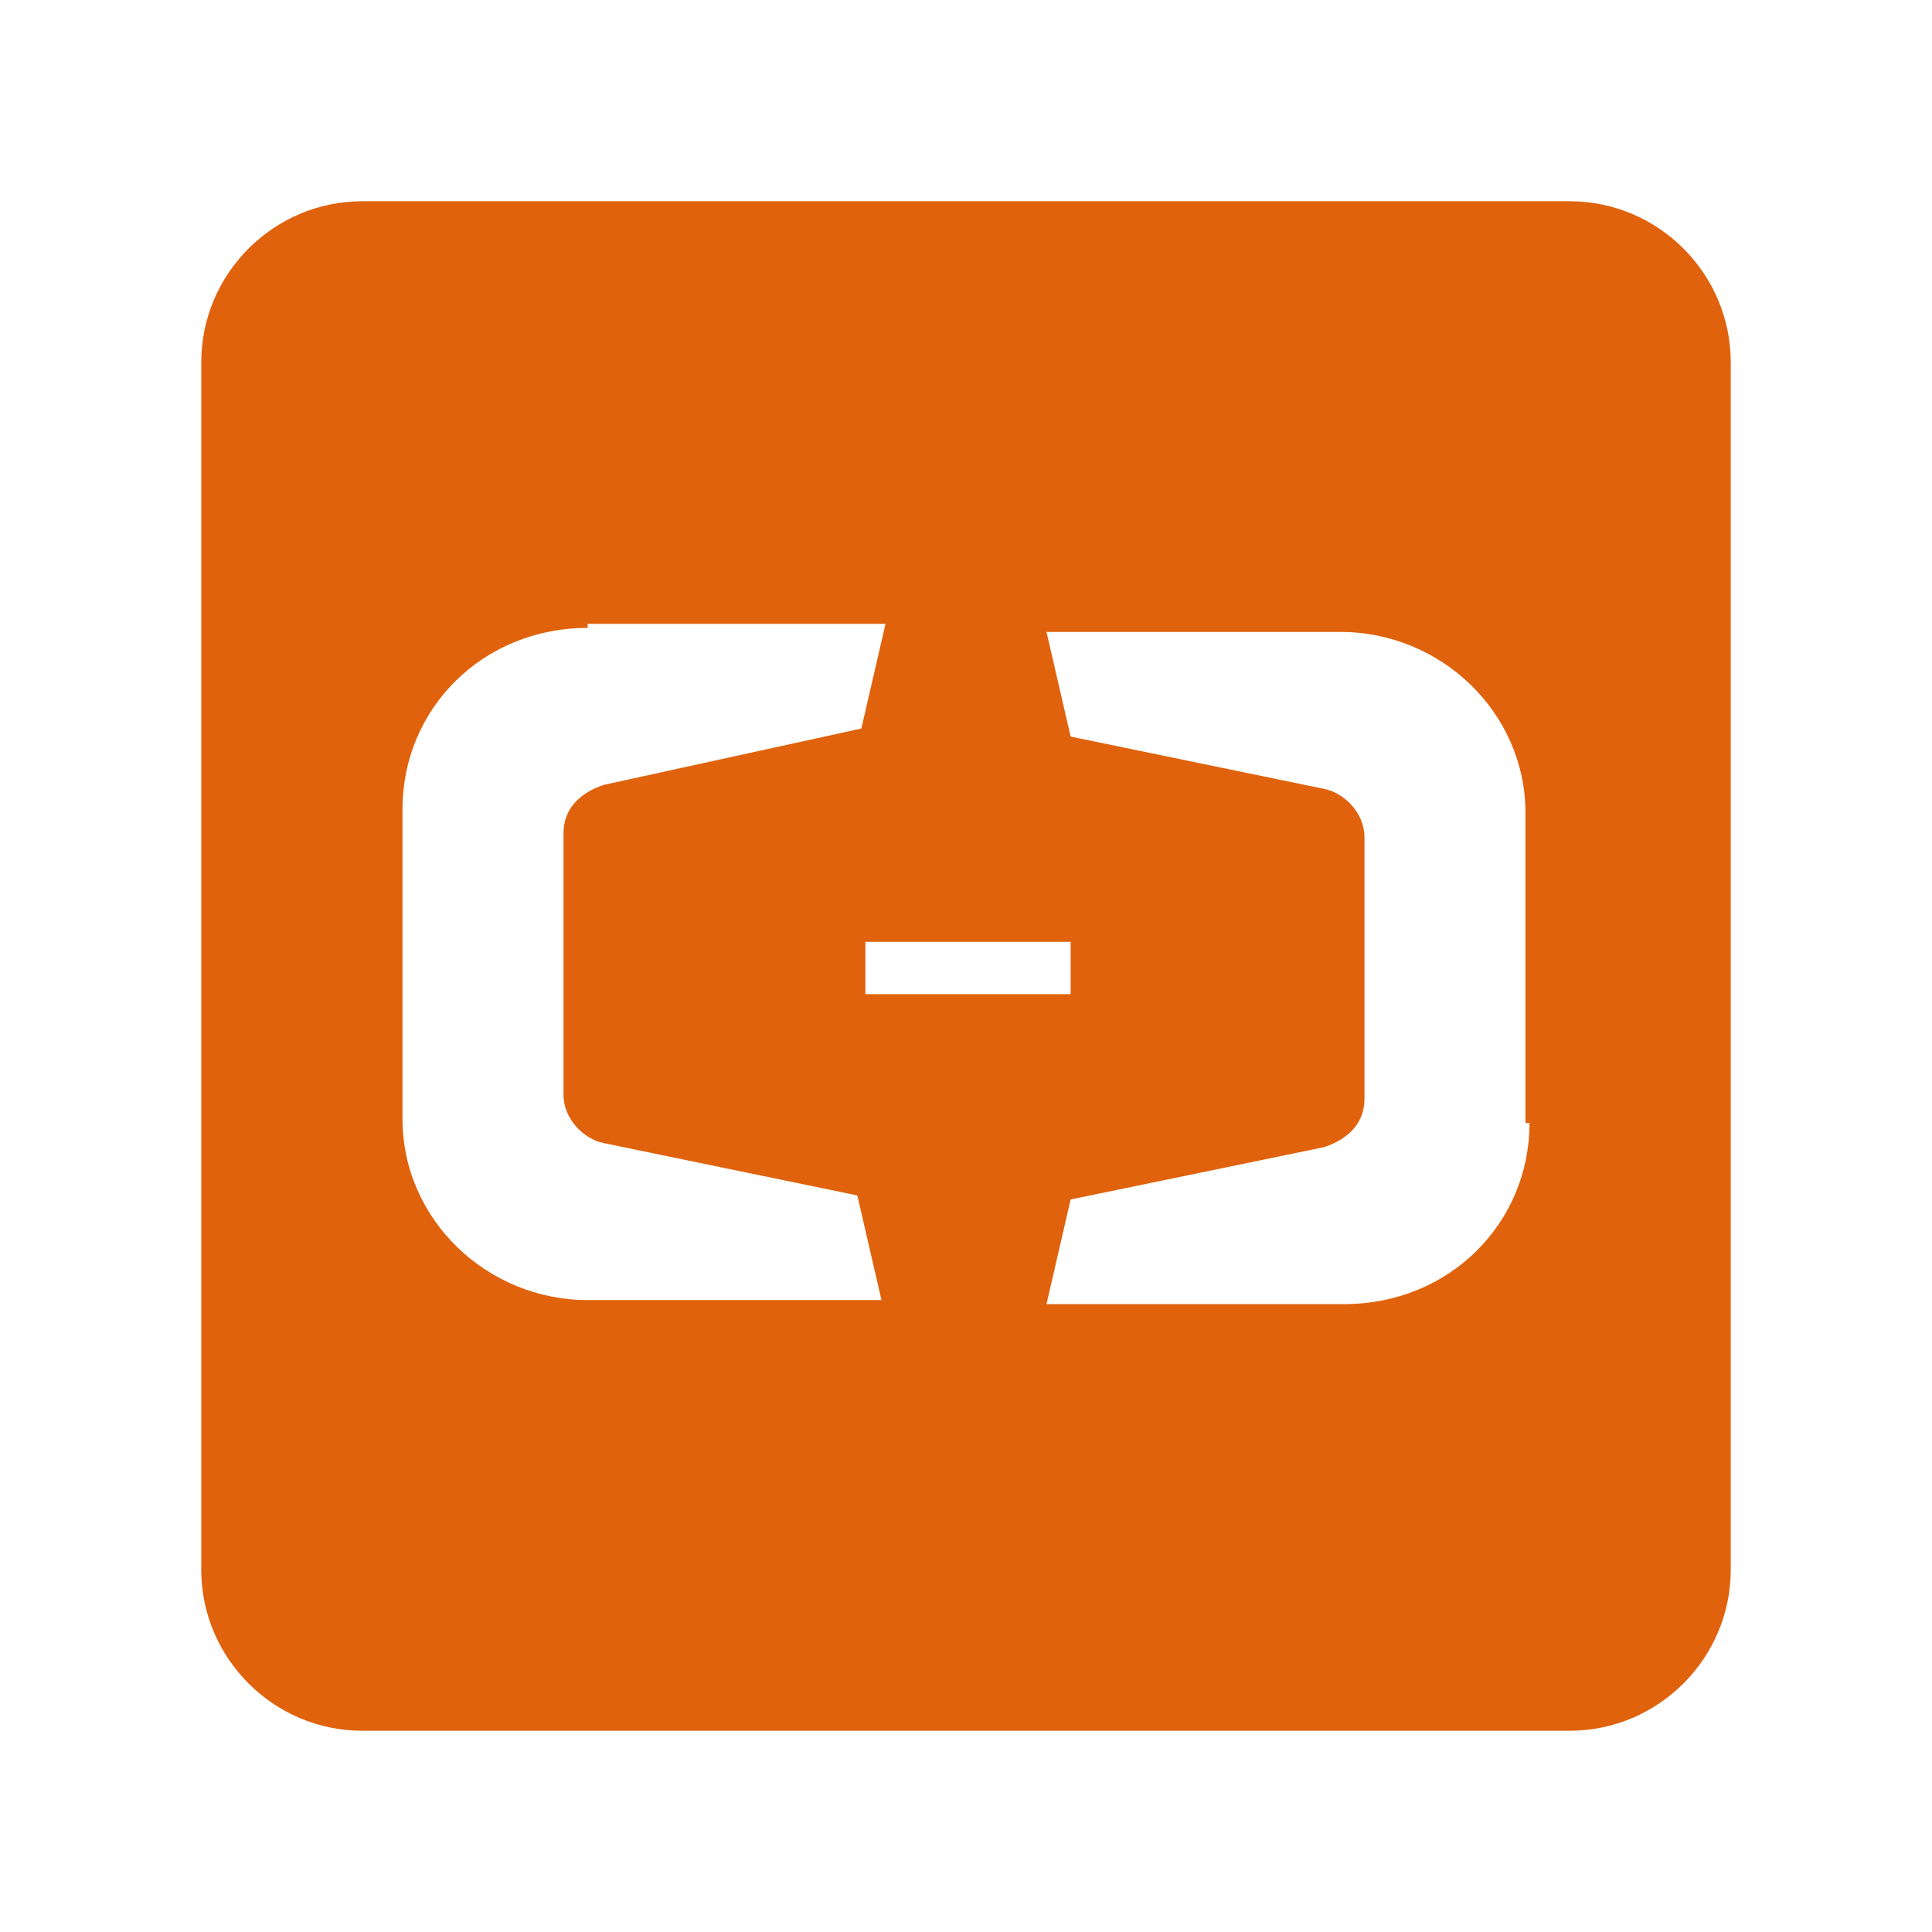 <?xml version="1.0" standalone="no"?><!DOCTYPE svg PUBLIC "-//W3C//DTD SVG 1.1//EN" "http://www.w3.org/Graphics/SVG/1.1/DTD/svg11.dtd"><svg t="1702998049834" class="icon" viewBox="0 0 1024 1024" version="1.1" xmlns="http://www.w3.org/2000/svg" p-id="41538" xmlns:xlink="http://www.w3.org/1999/xlink" width="48" height="48"><path d="M832 106.667H192C145.067 106.667 106.667 145.067 106.667 192v640c0 46.933 38.4 85.333 85.333 85.333h640c46.933 0 85.333-38.4 85.333-85.333V192c0-46.933-38.4-85.333-85.333-85.333zM311.467 689.067c-53.333 0-98.133-42.667-98.133-96v-164.267c0-53.333 42.667-96 98.133-96v-2.133H469.333l-12.8 55.467-136.533 29.867c-12.8 4.267-21.333 12.8-21.333 25.6v138.667c0 12.8 10.667 23.467 21.333 25.6l134.4 27.733 12.8 55.467h-155.733z m256-189.867v27.733h-108.8v-27.733h108.8zM810.667 595.2c0 53.333-42.667 96-98.133 96H554.667l12.8-55.467 134.4-27.733c12.8-4.267 21.333-12.8 21.333-25.6v-138.667c0-12.8-10.667-23.467-21.333-25.6l-134.4-27.733-12.8-55.467h155.733c53.333 0 98.133 42.667 98.133 96v164.267z" p-id="41539" fill="#e0620d"></path></svg>